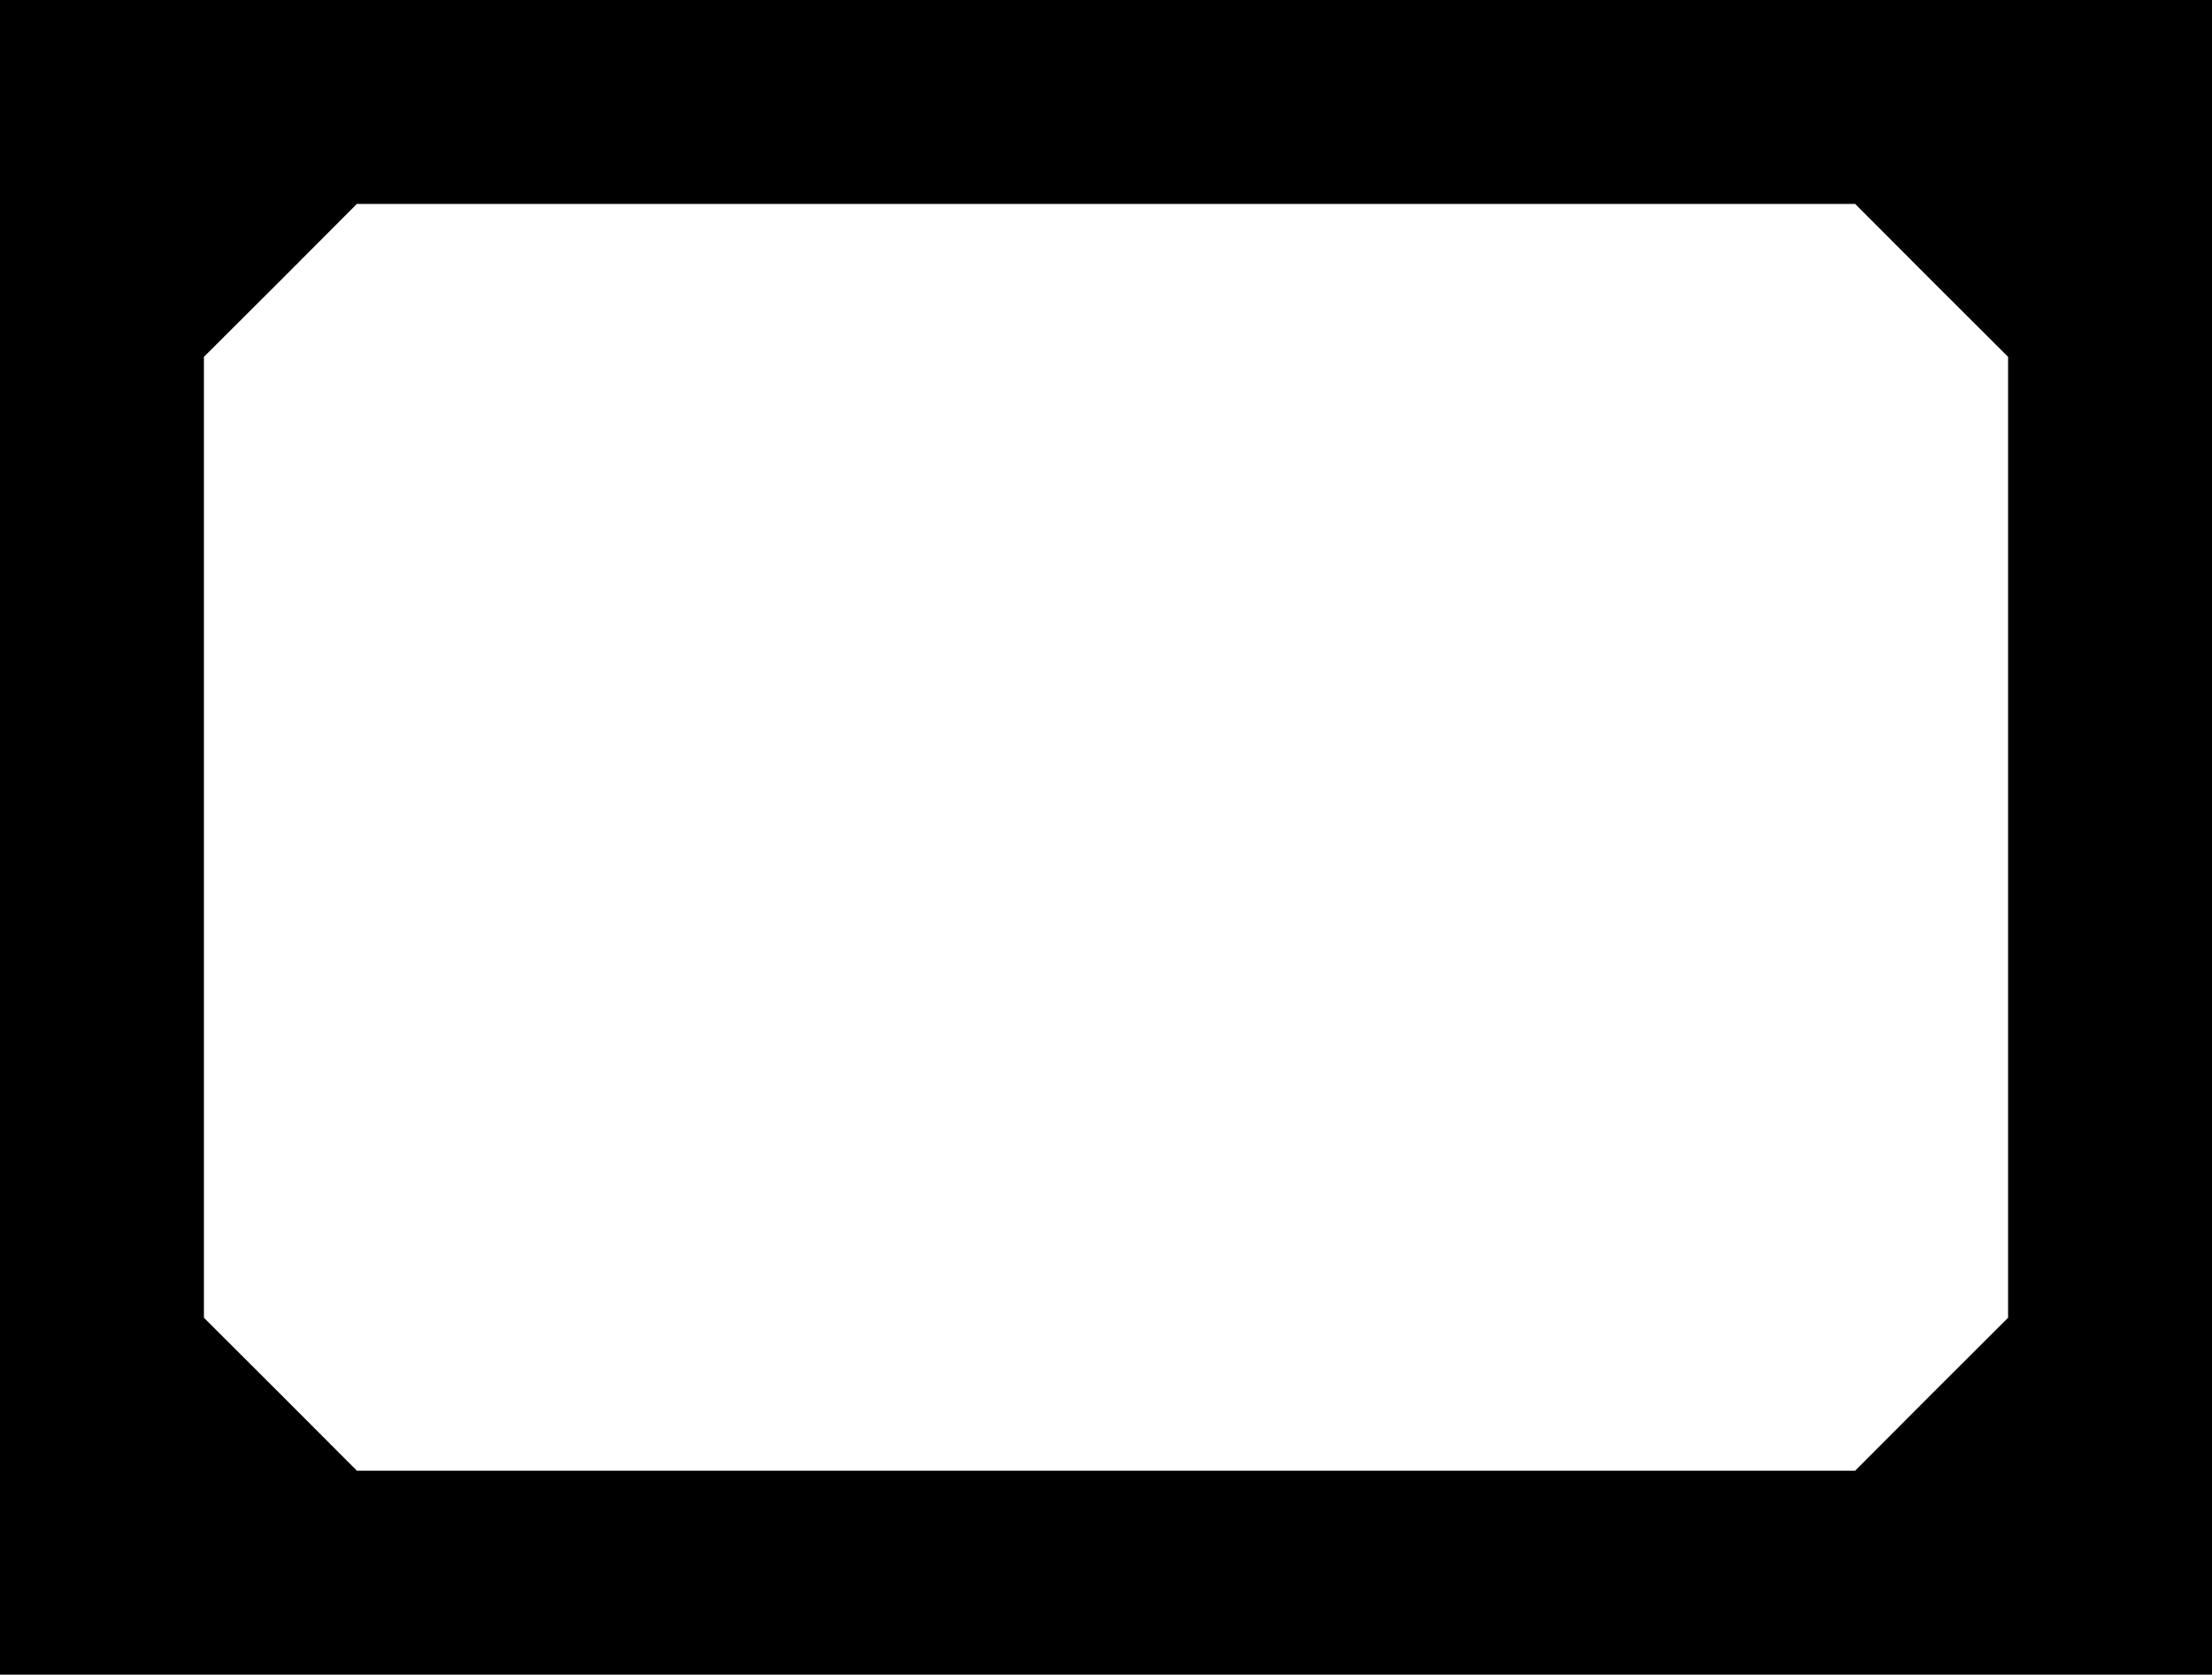 <?xml version="1.0" standalone="no"?>
<!DOCTYPE svg PUBLIC "-//W3C//DTD SVG 20010904//EN"
 "http://www.w3.org/TR/2001/REC-SVG-20010904/DTD/svg10.dtd">
<svg version="1.0" xmlns="http://www.w3.org/2000/svg"
 width="1280pt" height="969pt" viewBox="0 0 1280 969"
 preserveAspectRatio="xMidYMid meet">
<g transform="translate(0,969) scale(0.1,-0.1)"
fill="#000000" stroke="none">
<path d="M0 4845 l0 -4845 6400 0 6400 0 0 4845 0 4845 -6400 0 -6400 0 0
-4845z m11177 3222 l443 -442 0 -2780 0 -2780 -443 -442 -442 -443 -4335 0
-4335 0 -442 443 -443 442 0 2780 0 2780 443 442 442 443 4335 0 4335 0 442
-443z"/>
</g>
</svg>
